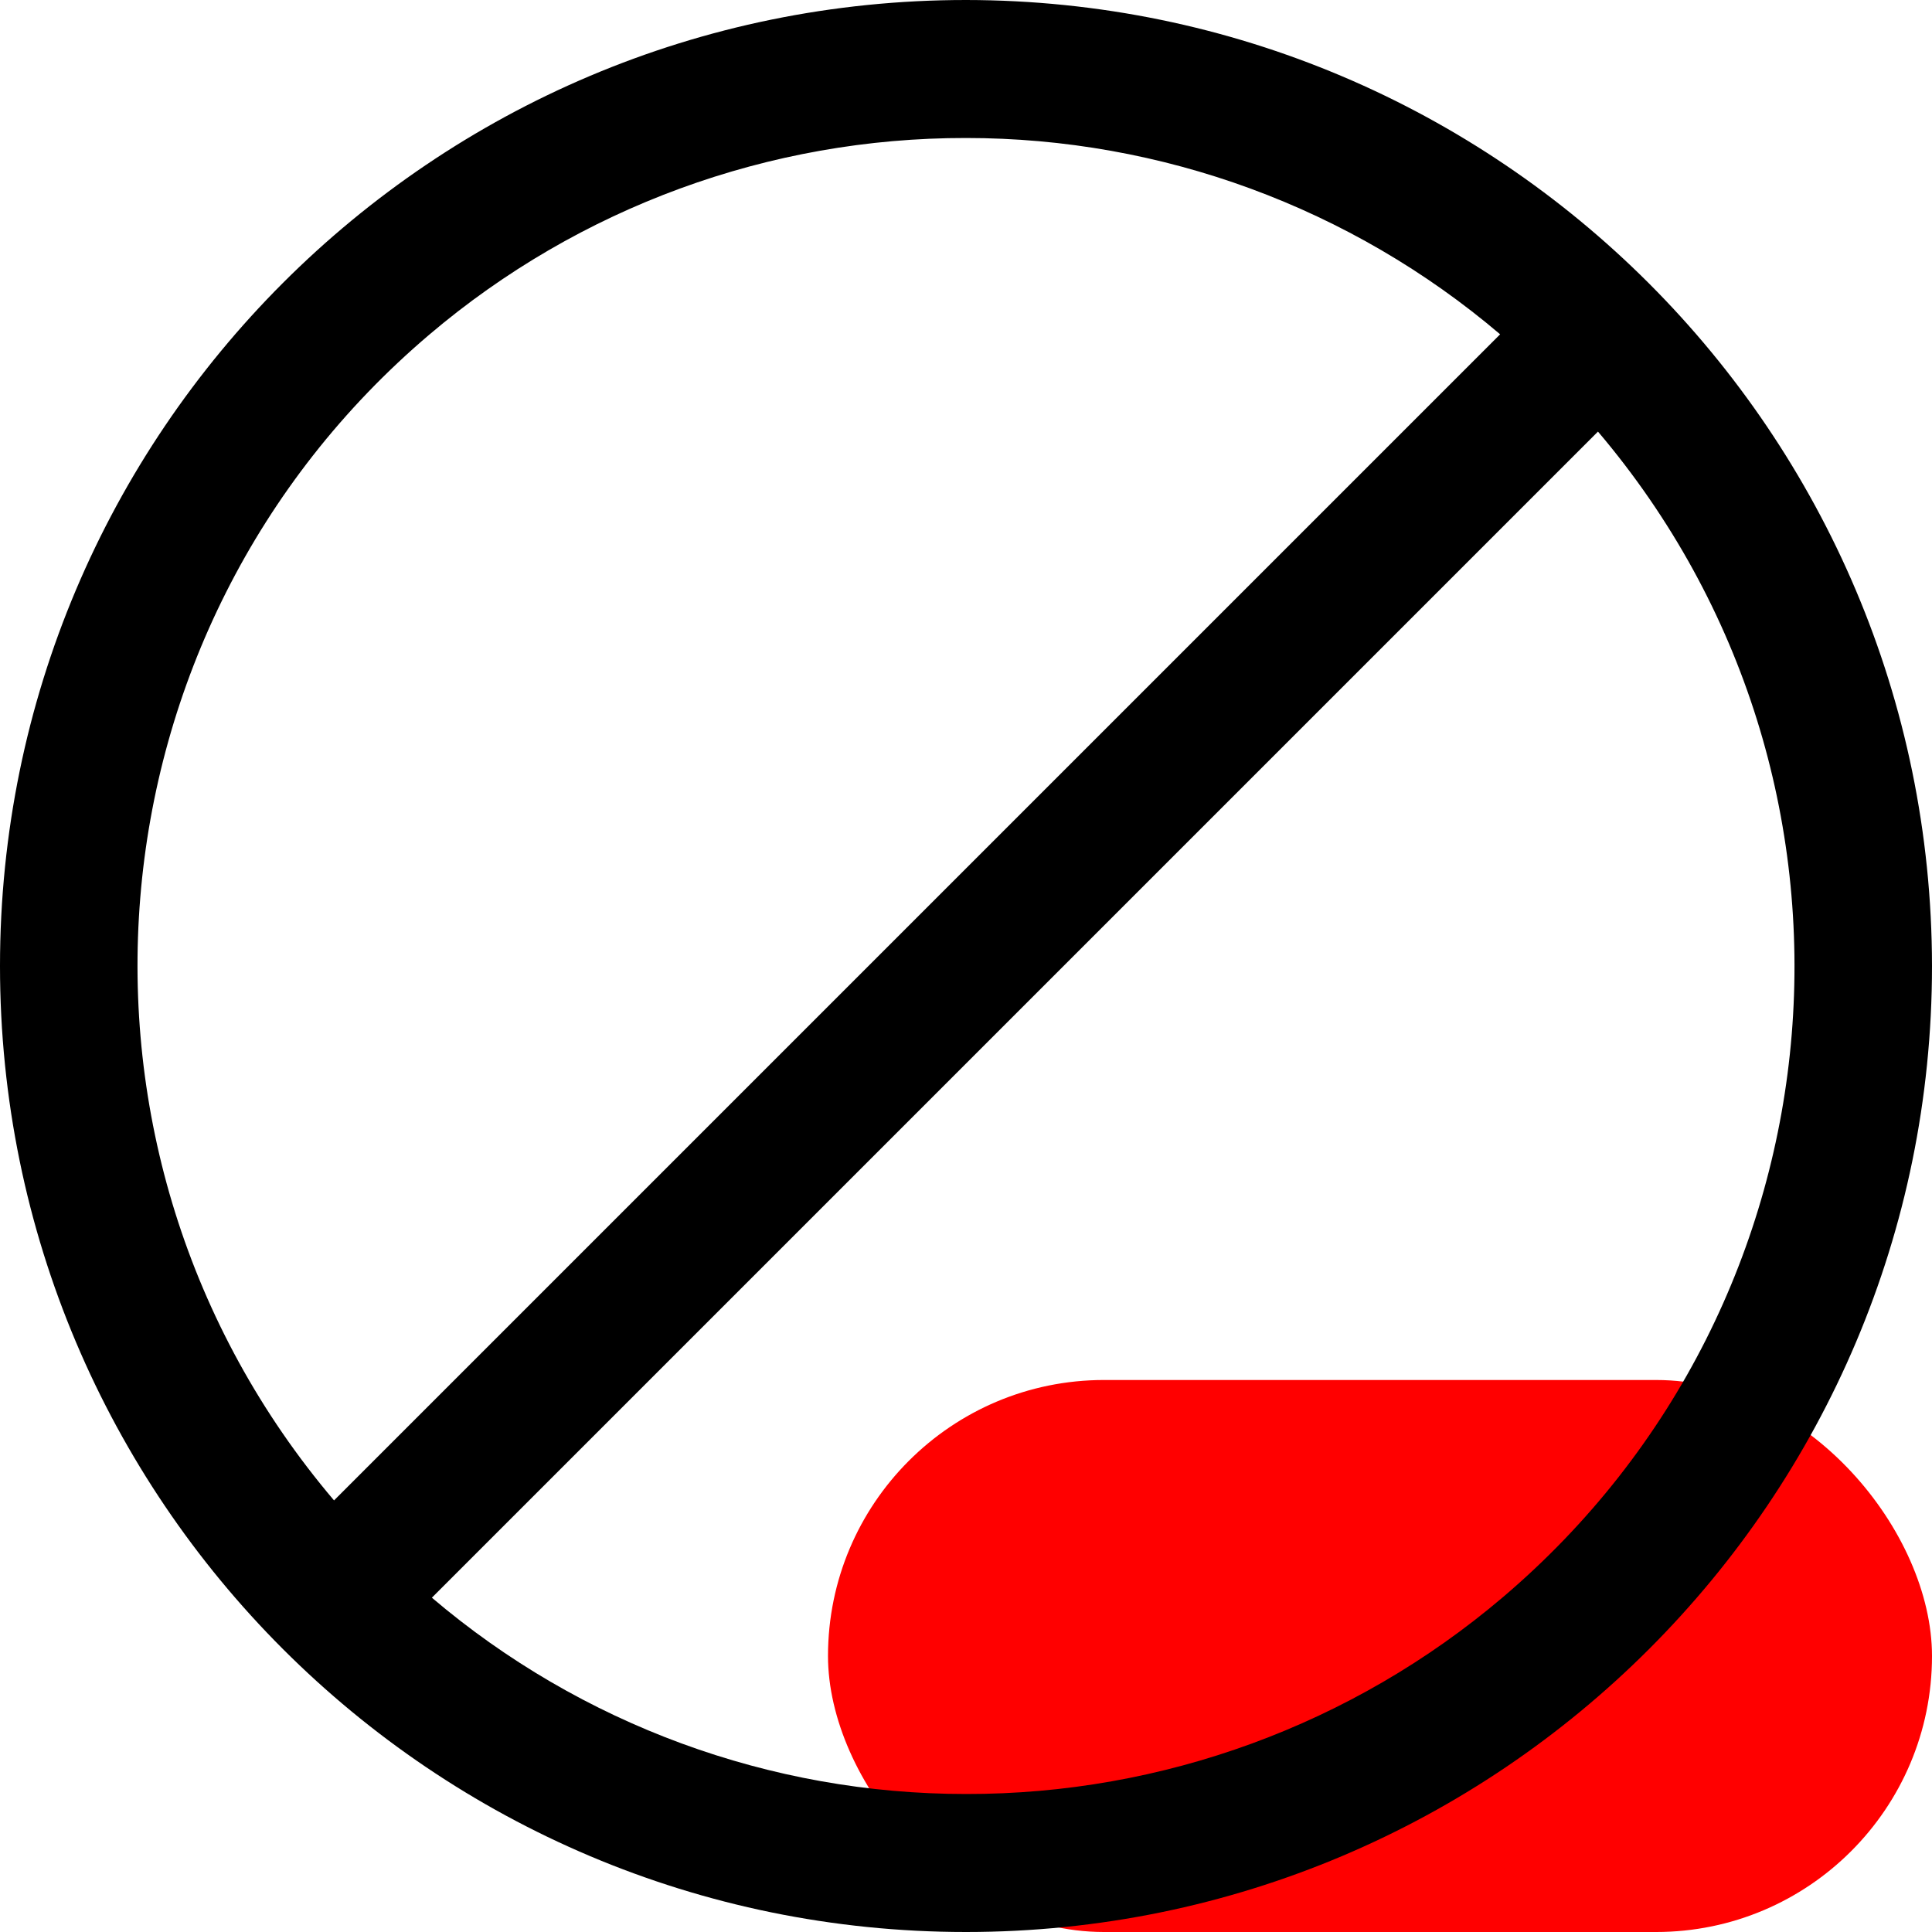 <svg width="28" height="28" viewBox="0 0 28 28" fill="none" xmlns="http://www.w3.org/2000/svg">
<rect x="12" y="20" width="16" height="8" rx="4" fill="#FF0000"/>
<g clip-path="url(#clip0_1944_9)">
<path d="M14 0C6.268 0 0 6.268 0 14C0 21.732 6.268 28 14 28C21.732 28 28 21.732 28 14C27.992 6.271 21.729 0.008 14 0ZM6.224 4.848C8.395 3.005 11.152 1.996 14 2C16.836 1.999 19.58 3.008 21.741 4.845L4.841 21.745C0.557 16.697 1.176 9.132 6.224 4.848ZM21.776 23.152C19.605 24.995 16.848 26.005 14 26C11.164 26.001 8.42 24.992 6.259 23.155L23.159 6.255C27.443 11.303 26.824 18.868 21.776 23.152Z" fill="black"/>
</g>
<defs>
<clipPath id="clip0_1944_9">
<rect width="28" height="28" fill="white"/>
</clipPath>
</defs>
</svg>
